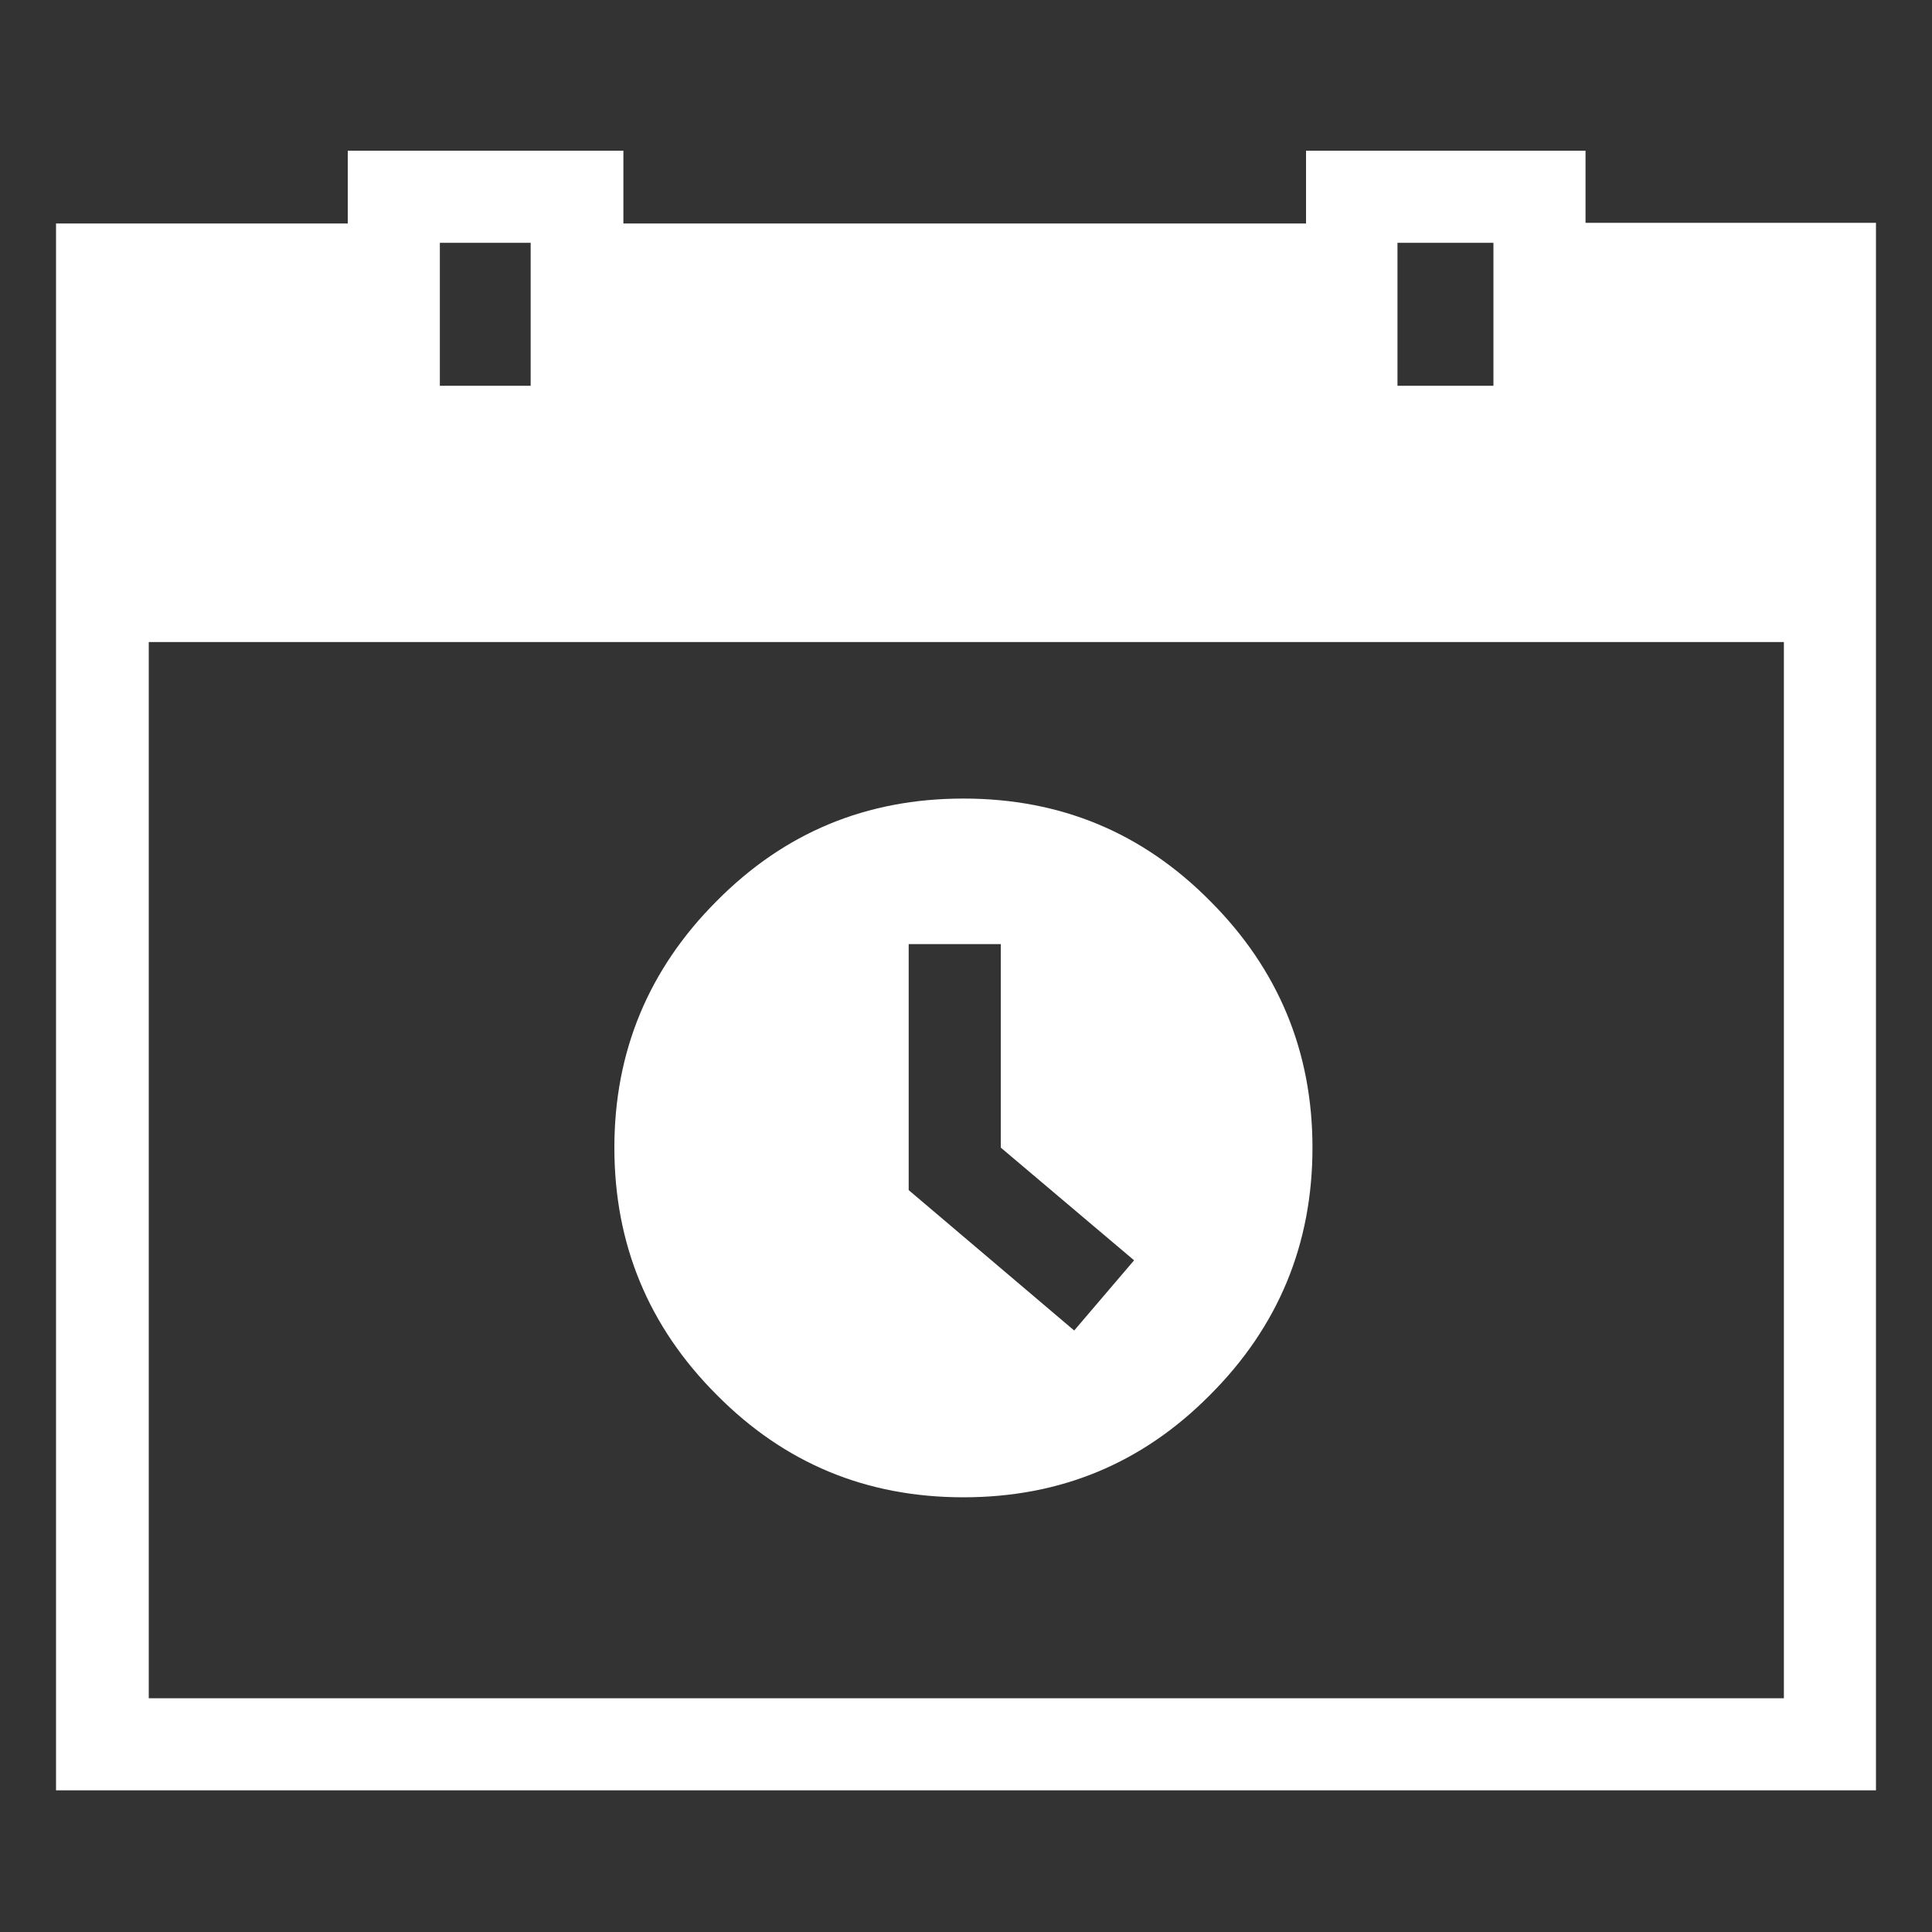 <?xml version="1.0" encoding="utf-8"?>
<!-- Generator: Adobe Illustrator 24.1.1, SVG Export Plug-In . SVG Version: 6.00 Build 0)  -->
<svg version="1.1" id="Layer_1" xmlns="http://www.w3.org/2000/svg" xmlns:xlink="http://www.w3.org/1999/xlink" x="0px" y="0px"
	 viewBox="0 0 300 300" style="enable-background:new 0 0 300 300;" xml:space="preserve">
<rect x="0" y="0" width="300" height="300" fill="#333333" stroke="none"/>
<style type="text/css">
	.st0{fill:#FFFFFF;}
</style>
<g transform="matrix( 1, 0, 0, 1, 0,0) ">
	<g>
		<g id="a">
			<path class="st0" d="M291.3,278V34.6h-45.1V23.4h-43.4v11.3h-106V23.4H54v11.3H8.7V278H291.3 M231.9,37.7v22.2H217V37.7H231.9
				 M68.3,59.8V37.7h14.1v22.2H68.3 M276.9,263.7H23.1v-164h253.9V263.7 M187.9,139.9c-10.5-10.6-23.2-15.9-38.3-15.9
				s-27.8,5.3-38.3,15.9c-10.6,10.6-15.9,23.4-15.9,38.3c0,15,5.3,27.8,15.9,38.4c10.5,10.6,23.2,15.9,38.3,15.9s27.8-5.3,38.3-15.9
				c10.6-10.6,15.9-23.4,15.9-38.4C203.8,163.3,198.5,150.5,187.9,139.9 M141.1,146.6h14.3v31.6l20.7,17.5l-9.3,10.9l-25.7-21.8
				V146.6z"/>
		</g>
	</g>
</g>
</svg>
